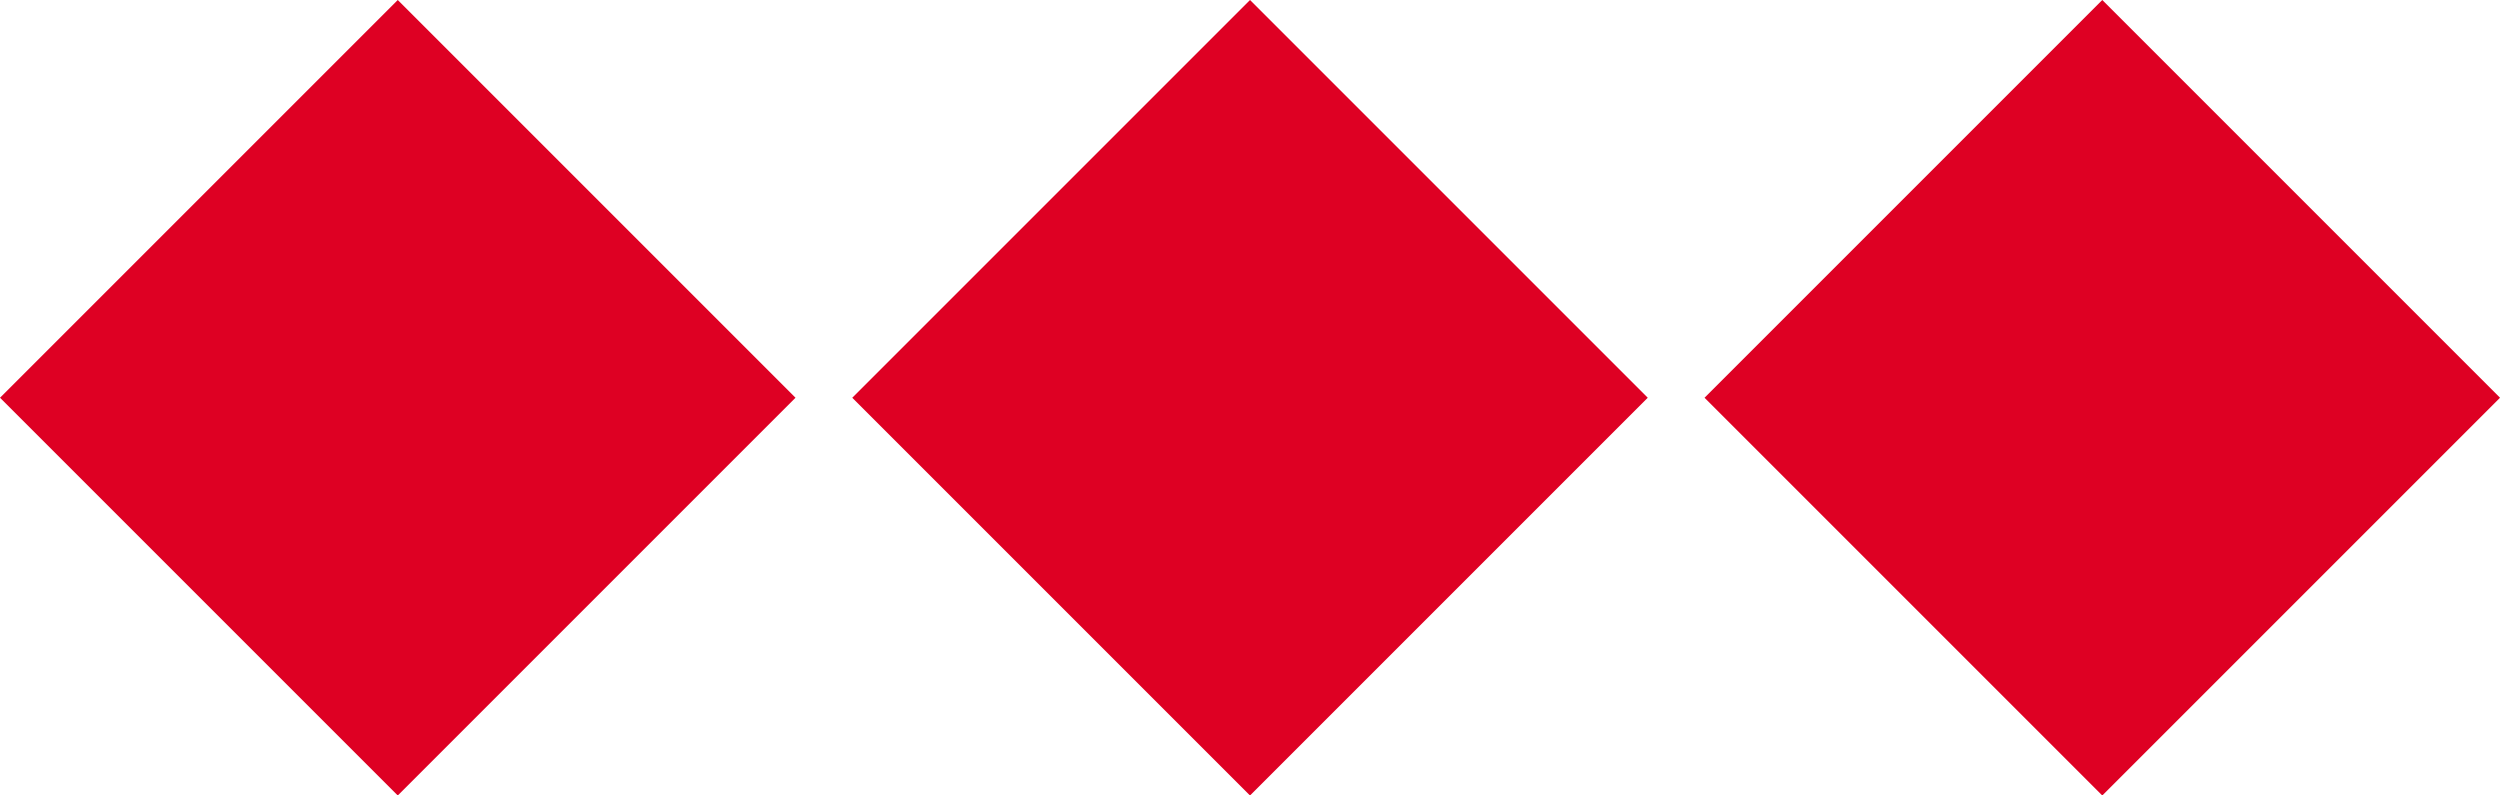 <svg xmlns="http://www.w3.org/2000/svg" viewBox="0 0 1173.35 373.35"><defs><style>.cls-1{fill:#de0023;}</style></defs><title>divider</title><g id="Layer_2" data-name="Layer 2"><g id="Capa_1" data-name="Capa 1"><rect class="cls-1" x="54.68" y="54.68" width="264" height="264" transform="translate(-77.32 186.68) rotate(-45)"/><rect class="cls-1" x="454.68" y="54.68" width="264" height="264" transform="translate(39.83 469.52) rotate(-45)"/><rect class="cls-1" x="854.68" y="54.68" width="264" height="264" transform="translate(156.99 752.36) rotate(-45)"/></g></g></svg>